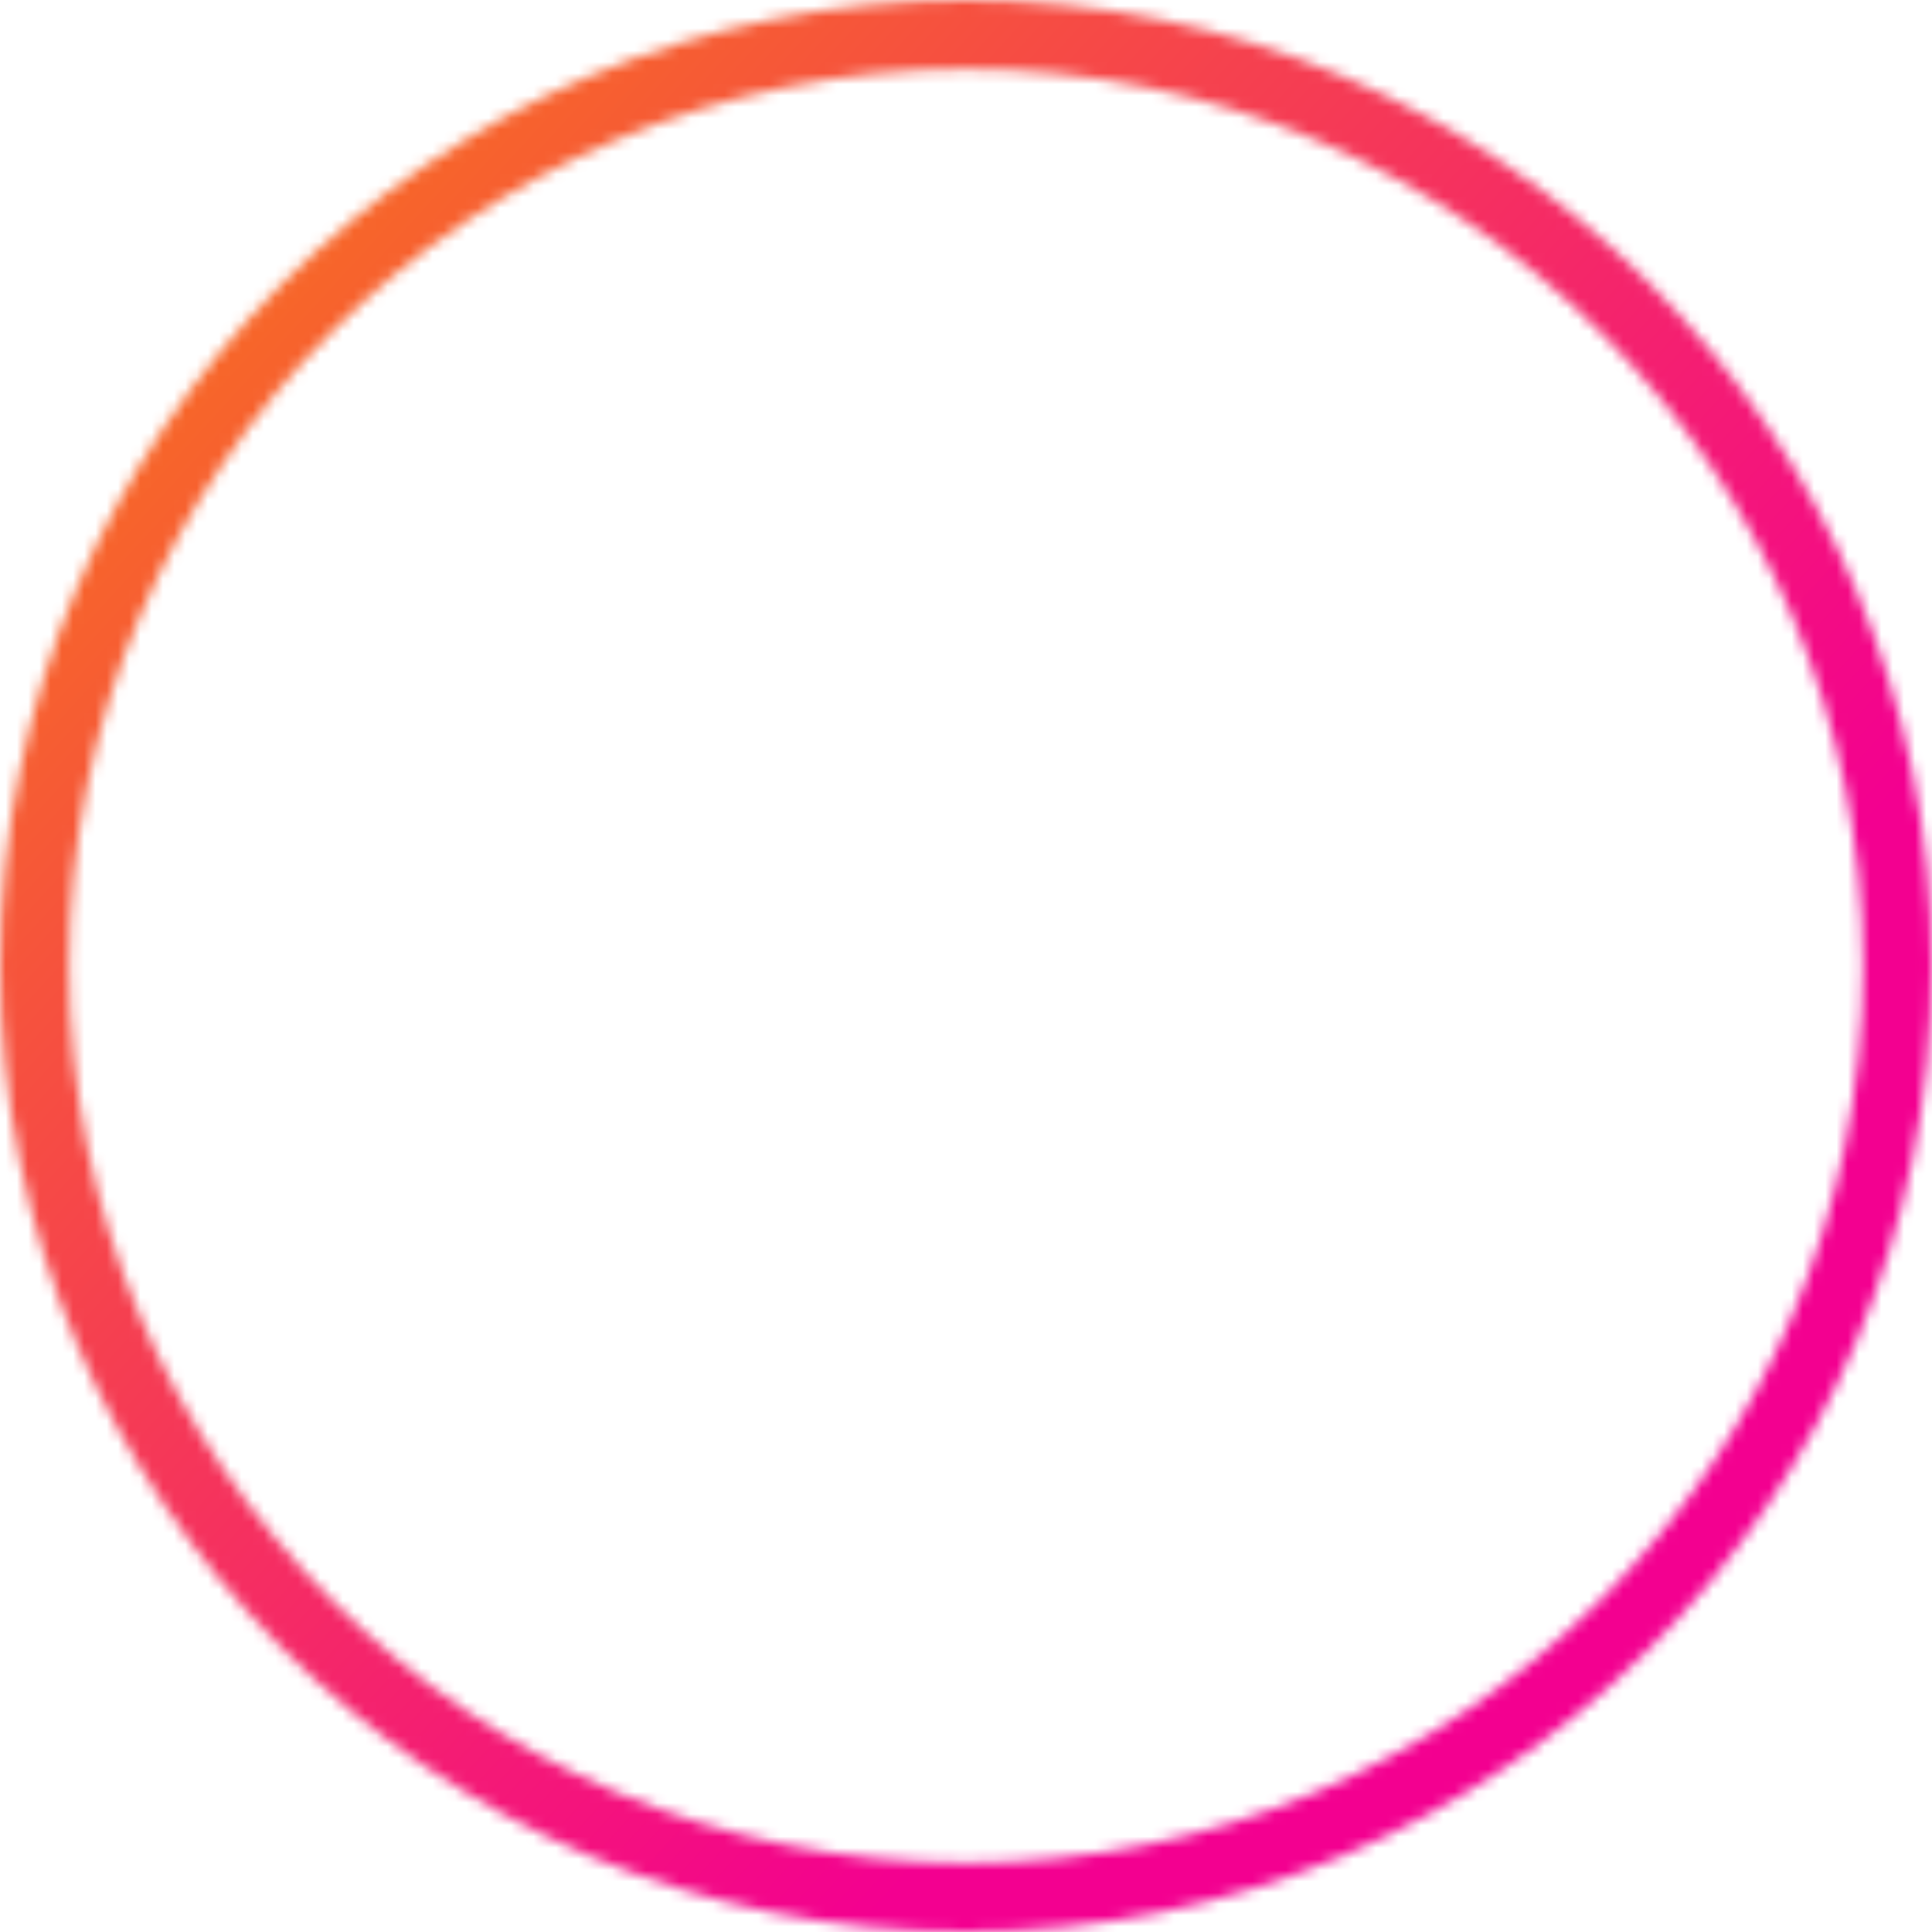 <?xml version="1.0" encoding="UTF-8"?> <svg xmlns="http://www.w3.org/2000/svg" width="172" height="172" viewBox="0 0 172 172" fill="none"> <mask id="path-1-inside-1" fill="white"> <path d="M172 86C172 133.496 133.496 172 86 172C38.504 172 0 133.496 0 86C0 38.504 38.504 0 86 0C133.496 0 172 38.504 172 86ZM6.148 86C6.148 130.101 41.899 165.852 86 165.852C130.101 165.852 165.852 130.101 165.852 86C165.852 41.899 130.101 6.148 86 6.148C41.899 6.148 6.148 41.899 6.148 86Z"></path> </mask> <path d="M172 86C172 133.496 133.496 172 86 172C38.504 172 0 133.496 0 86C0 38.504 38.504 0 86 0C133.496 0 172 38.504 172 86ZM6.148 86C6.148 130.101 41.899 165.852 86 165.852C130.101 165.852 165.852 130.101 165.852 86C165.852 41.899 130.101 6.148 86 6.148C41.899 6.148 6.148 41.899 6.148 86Z" stroke="url(#paint0_linear)" stroke-width="22" mask="url(#path-1-inside-1)"></path> <defs> <linearGradient id="paint0_linear" x1="5.46715e-07" y1="-10.697" x2="216.284" y2="186.547" gradientUnits="userSpaceOnUse"> <stop stop-color="#F88609"></stop> <stop offset="0.614" stop-color="#F30090"></stop> </linearGradient> </defs> </svg> 